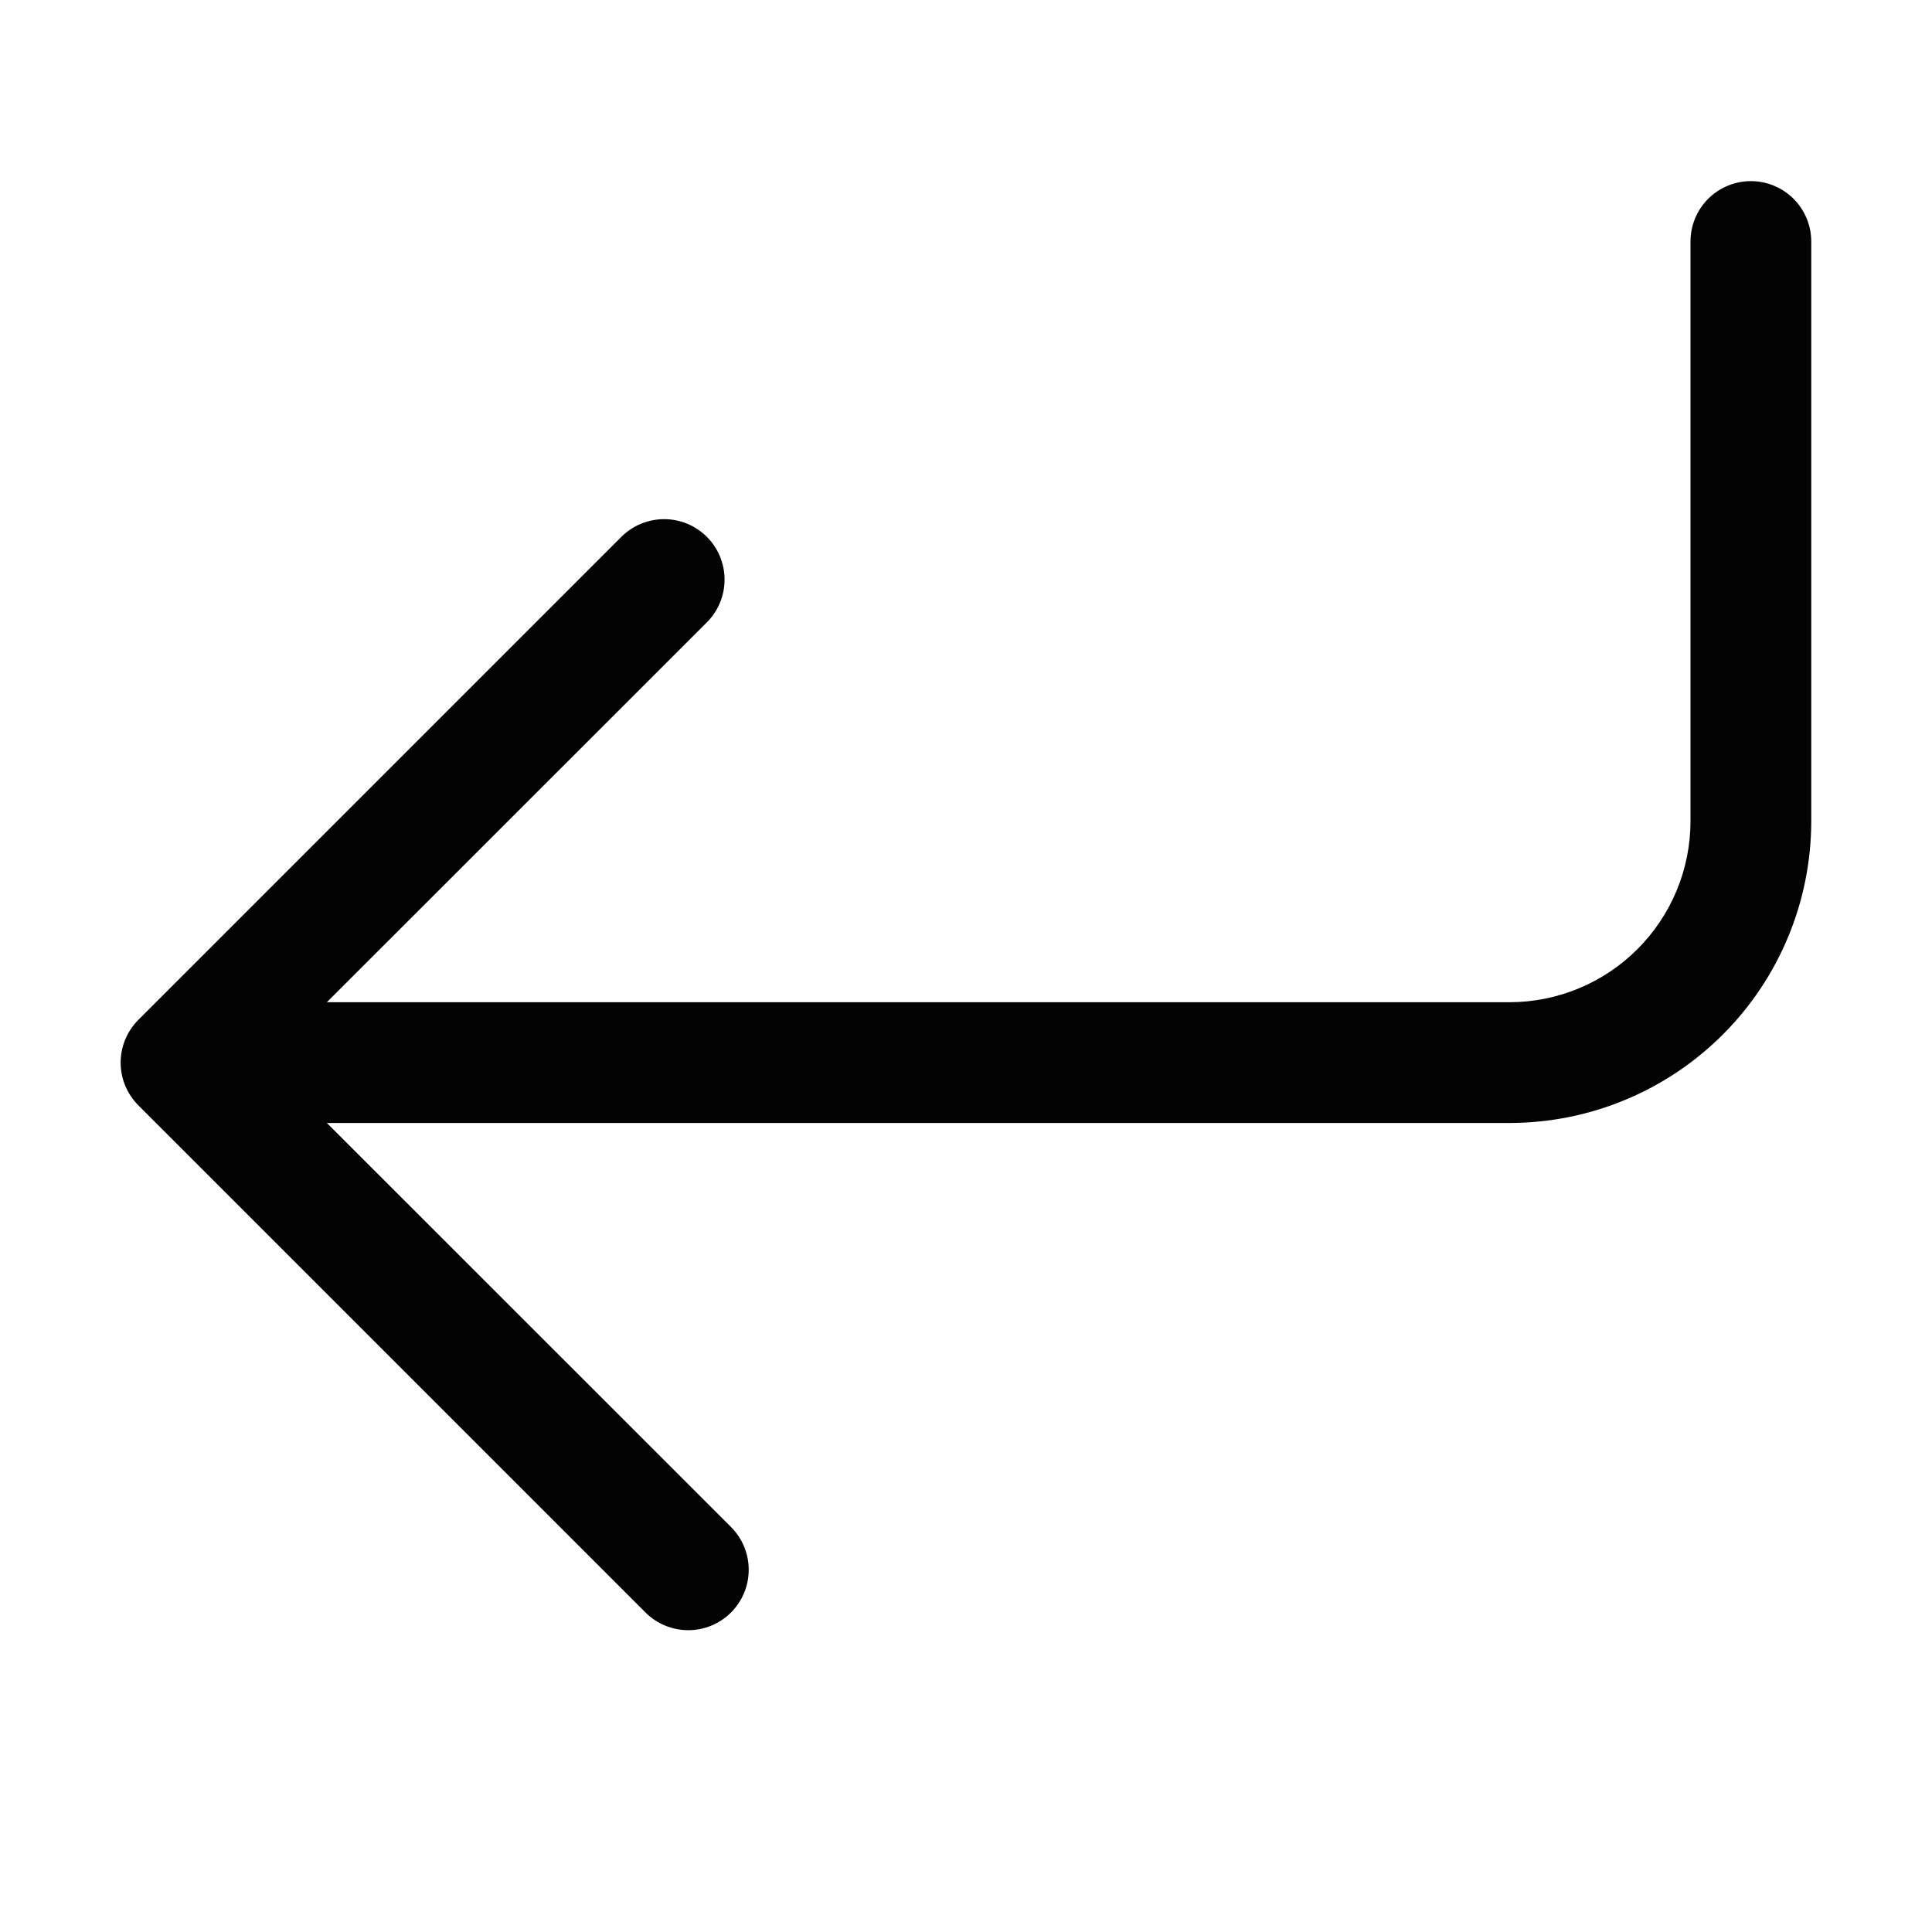 <svg xmlns="http://www.w3.org/2000/svg" fill="none" viewBox="0 0 60 60" height="60" width="60">
<path fill="#030303" d="M54.375 5.625C54.872 5.625 55.349 5.823 55.701 6.174C56.052 6.526 56.25 7.003 56.25 7.5V25.5C56.25 26.731 56.007 27.95 55.536 29.088C55.065 30.225 54.375 31.259 53.504 32.129C52.633 33 51.6 33.69 50.463 34.161C49.325 34.633 48.106 34.875 46.875 34.875H10.151L22.702 47.422C23.055 47.775 23.252 48.252 23.252 48.75C23.252 49.248 23.055 49.725 22.702 50.078C22.35 50.43 21.873 50.627 21.375 50.627C20.877 50.627 20.399 50.43 20.047 50.078L4.297 34.328C4.123 34.153 3.984 33.946 3.89 33.719C3.795 33.491 3.747 33.247 3.747 33C3.747 32.753 3.795 32.509 3.89 32.281C3.984 32.054 4.123 31.847 4.297 31.672L19.297 16.672C19.649 16.32 20.127 16.123 20.625 16.123C21.123 16.123 21.6 16.32 21.952 16.672C22.305 17.025 22.502 17.502 22.502 18C22.502 18.498 22.305 18.975 21.952 19.328L10.151 31.125H46.875C48.367 31.125 49.797 30.532 50.852 29.477C51.907 28.423 52.5 26.992 52.5 25.5V7.5C52.5 7.003 52.697 6.526 53.049 6.174C53.401 5.823 53.878 5.625 54.375 5.625Z" clip-rule="evenodd" fill-rule="evenodd"></path>
</svg>
